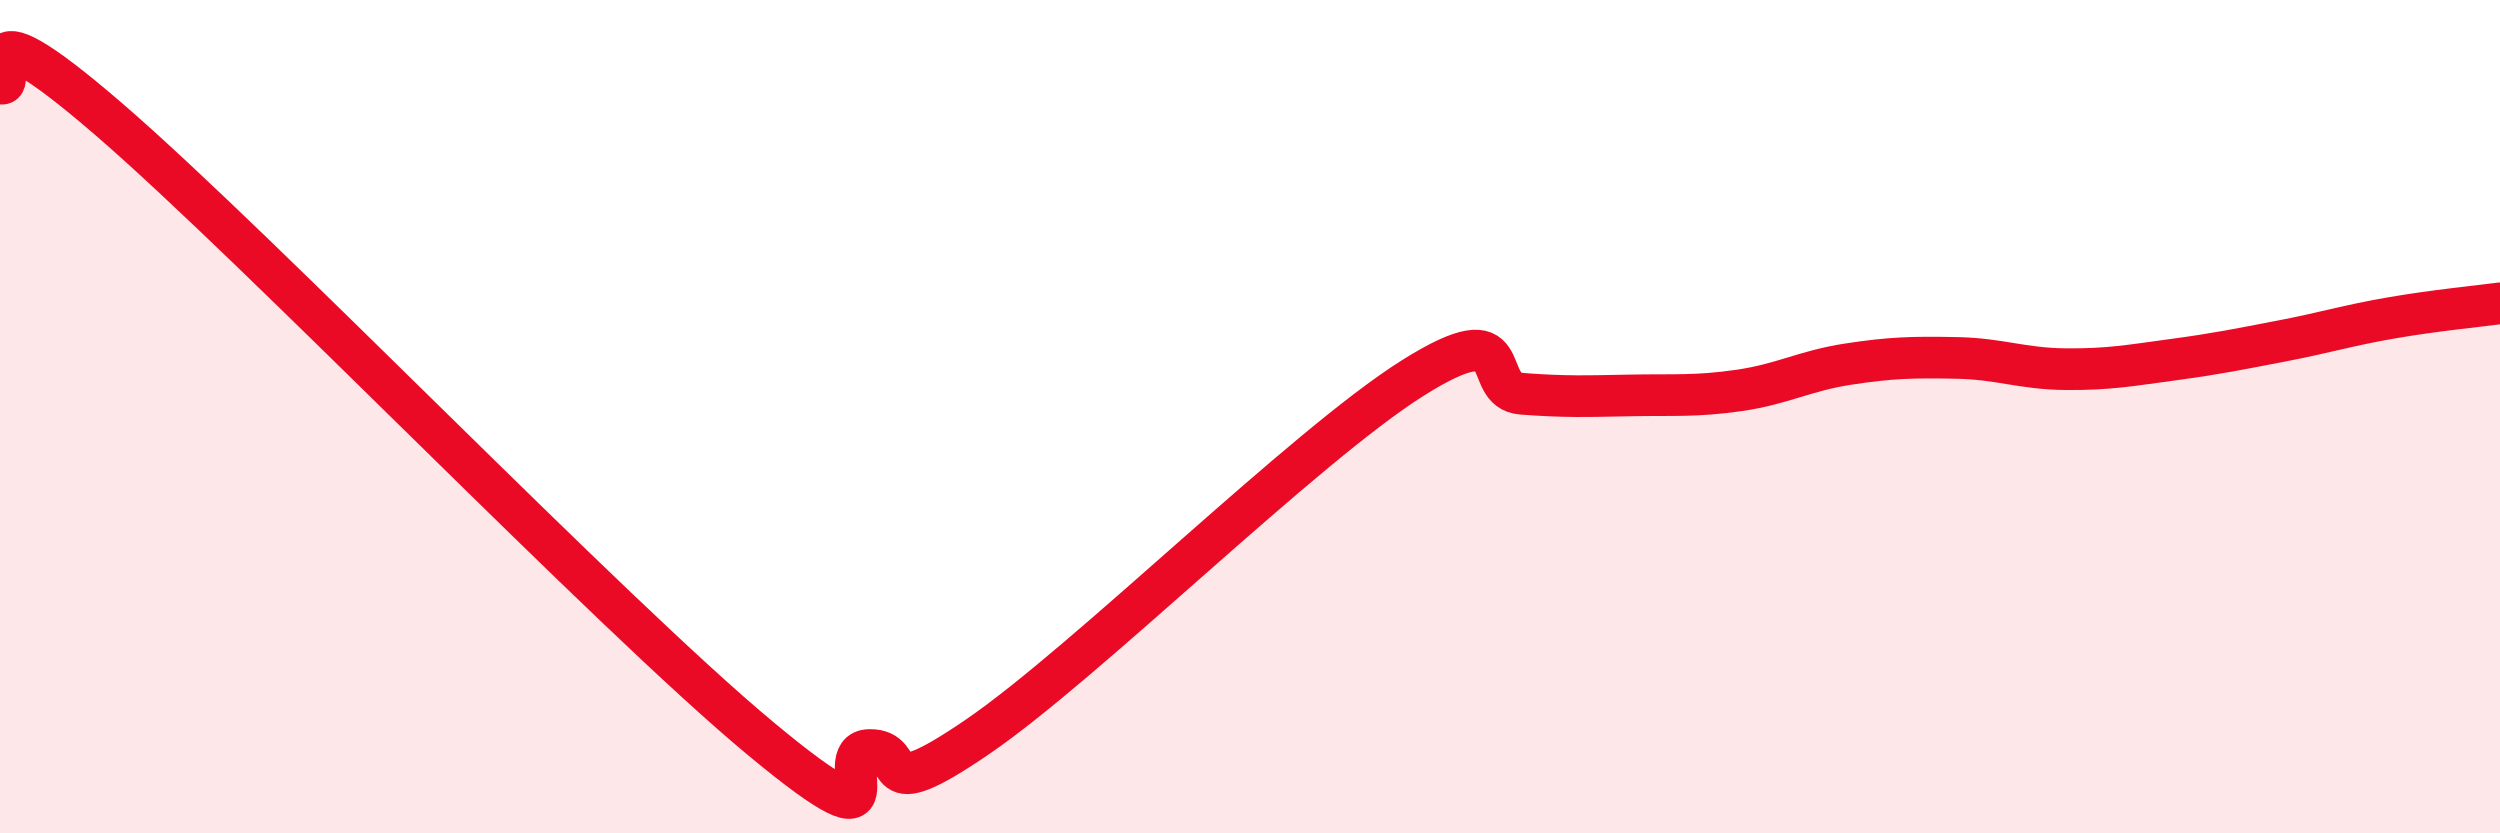 
    <svg width="60" height="20" viewBox="0 0 60 20" xmlns="http://www.w3.org/2000/svg">
      <path
        d="M 0,2 C 0.52,2.17 -1.04,-0.29 2.61,2.86 C 6.26,6.01 14.61,14.7 18.26,17.73 C 21.91,20.76 19.83,18.01 20.87,18 C 21.91,17.99 20.87,19.46 23.48,17.67 C 26.09,15.88 31.3,10.71 33.91,9.07 C 36.52,7.43 35.48,9.37 36.52,9.45 C 37.56,9.53 38.09,9.51 39.13,9.49 C 40.17,9.47 40.7,9.52 41.74,9.37 C 42.78,9.22 43.31,8.9 44.35,8.74 C 45.39,8.58 45.92,8.57 46.96,8.59 C 48,8.61 48.53,8.85 49.57,8.86 C 50.61,8.87 51.13,8.77 52.17,8.63 C 53.21,8.49 53.74,8.38 54.78,8.18 C 55.82,7.98 56.35,7.81 57.39,7.63 C 58.43,7.45 59.48,7.35 60,7.28L60 20L0 20Z"
        fill="#EB0A25"
        opacity="0.1"
        stroke-linecap="round"
        stroke-linejoin="round"
      />
      <path
        d="M 0,2 C 0.52,2.17 -1.04,-0.29 2.61,2.86 C 6.26,6.01 14.61,14.7 18.26,17.73 C 21.91,20.76 19.83,18.01 20.87,18 C 21.91,17.99 20.87,19.46 23.48,17.67 C 26.09,15.88 31.3,10.71 33.91,9.07 C 36.52,7.43 35.48,9.37 36.52,9.45 C 37.56,9.53 38.09,9.51 39.13,9.49 C 40.17,9.47 40.7,9.52 41.74,9.37 C 42.78,9.22 43.31,8.9 44.35,8.74 C 45.39,8.58 45.92,8.57 46.96,8.59 C 48,8.61 48.53,8.85 49.57,8.86 C 50.61,8.87 51.13,8.77 52.17,8.63 C 53.21,8.49 53.74,8.38 54.78,8.18 C 55.82,7.98 56.35,7.81 57.39,7.63 C 58.43,7.45 59.48,7.35 60,7.28"
        stroke="#EB0A25"
        stroke-width="1"
        fill="none"
        stroke-linecap="round"
        stroke-linejoin="round"
      />
    </svg>
  